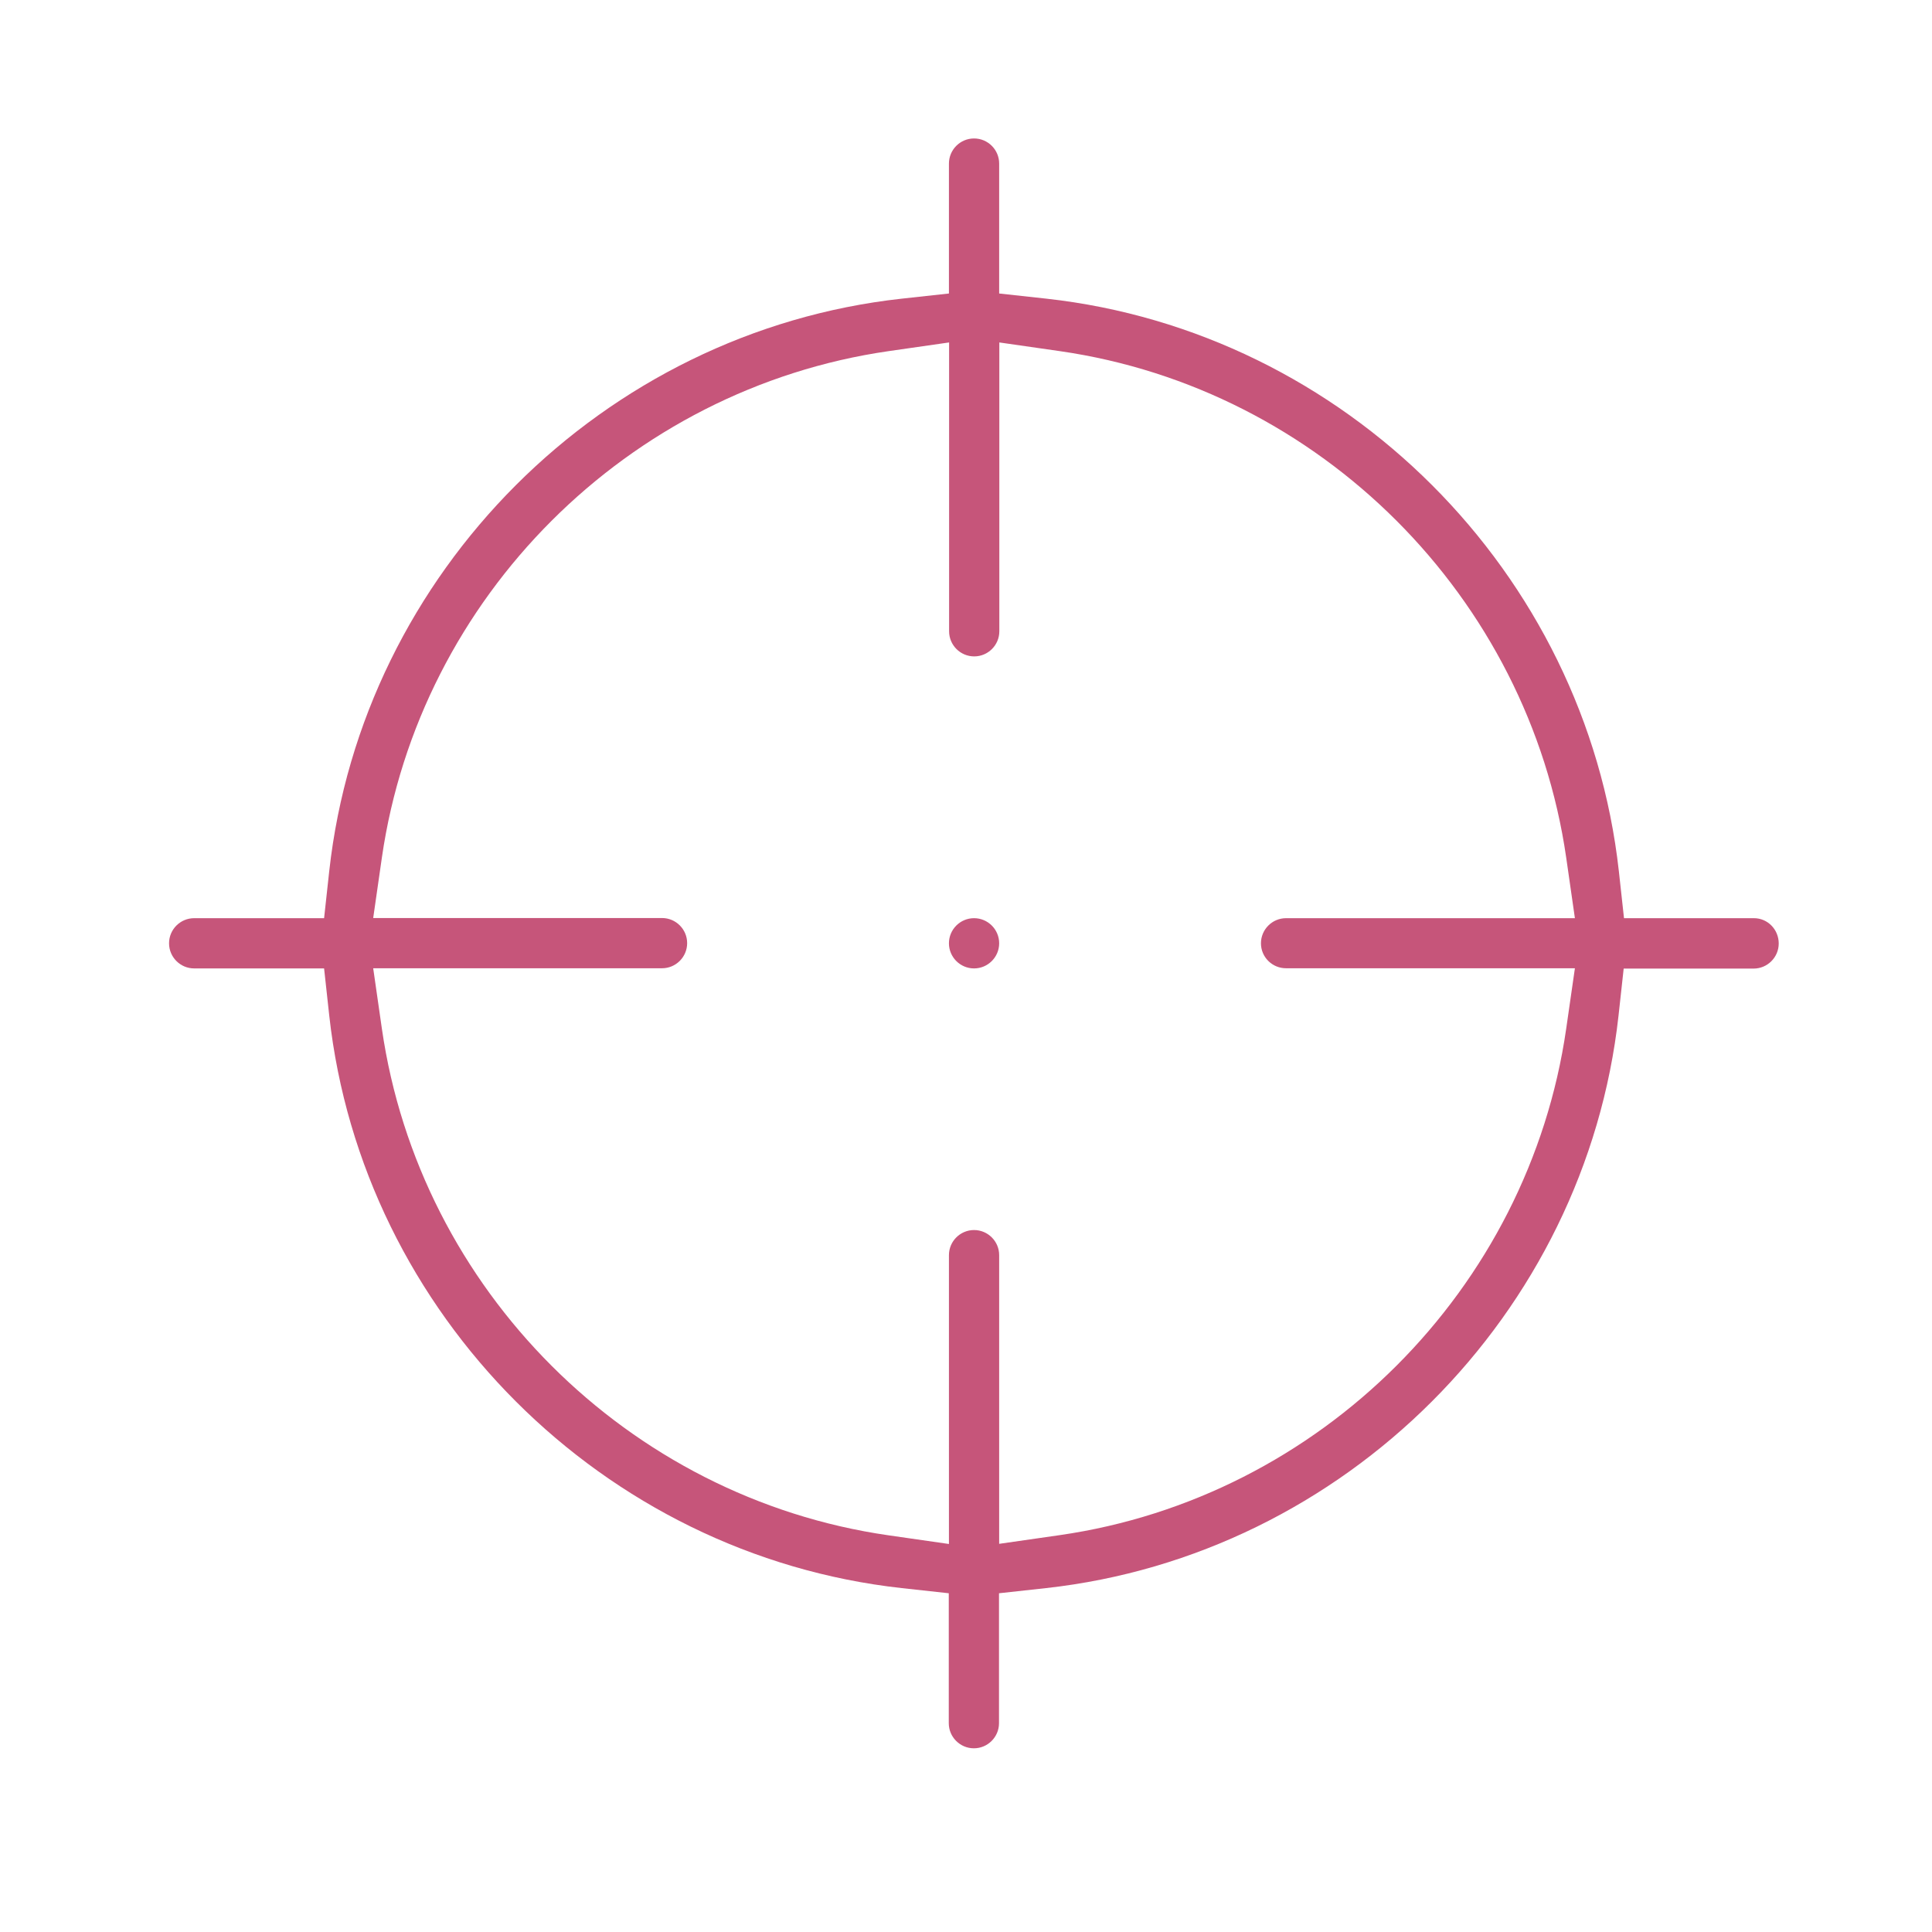 <?xml version="1.0" encoding="utf-8"?>
<!-- Generator: Adobe Illustrator 22.0.1, SVG Export Plug-In . SVG Version: 6.00 Build 0)  -->
<svg version="1.1" id="katman_1" xmlns="http://www.w3.org/2000/svg" xmlns:xlink="http://www.w3.org/1999/xlink" x="0px" y="0px"
	 viewBox="0 0 120 120" style="enable-background:new 0 0 120 120;" xml:space="preserve">
<style type="text/css">
	.st0{fill:#C6557A;}
	.st1{fill-rule:evenodd;clip-rule:evenodd;fill:#C6557A;}
	.st2{fill-rule:evenodd;clip-rule:evenodd;fill:#C6557A;stroke:#C6557A;stroke-width:1.996;stroke-miterlimit:10;}
</style>
<g>
	<path class="st0" d="M108.94,57.03h-8.07l-0.32-2.92c-2.06-18.56-17.01-33.51-35.56-35.56l-2.93-0.32v-8.07
		c0-0.86-0.7-1.56-1.56-1.56s-1.56,0.7-1.56,1.56v8.07l-2.93,0.32C37.46,20.59,22.5,35.55,20.45,54.1l-0.32,2.93h-8.07
		c-0.86,0-1.56,0.7-1.56,1.56s0.7,1.56,1.56,1.56h8.07l0.32,2.93c2.05,18.55,17.01,33.51,35.56,35.56l2.92,0.32v8.07
		c0,0.86,0.7,1.56,1.56,1.56s1.56-0.7,1.56-1.56v-8.07l2.92-0.32c18.55-2.05,33.51-17.01,35.56-35.56l0.32-2.92h8.07
		c0.86,0,1.56-0.7,1.56-1.56S109.8,57.03,108.94,57.03z M79.88,60.14h17.94l-0.54,3.75c-2.33,16.19-15.27,29.13-31.46,31.46
		l-3.76,0.54V77.96c0-0.86-0.7-1.56-1.56-1.56s-1.56,0.7-1.56,1.56V95.9l-3.76-0.54C39,93.03,26.06,80.1,23.72,63.9l-0.54-3.76
		h17.94c0.86,0,1.56-0.7,1.56-1.56s-0.7-1.56-1.56-1.56H23.18l0.54-3.76C26.06,37.08,39,24.15,55.19,21.81l3.76-0.54v17.94
		c0,0.86,0.7,1.56,1.56,1.56s1.56-0.7,1.56-1.56V21.27l3.76,0.54C82,24.14,94.94,37.08,97.28,53.27l0.54,3.76H79.88
		c-0.86,0-1.56,0.7-1.56,1.56S79.02,60.14,79.88,60.14z"/>
	<path class="st0" d="M60.5,57.03c-0.86,0-1.56,0.7-1.56,1.56s0.7,1.56,1.56,1.56s1.56-0.7,1.56-1.56S61.36,57.03,60.5,57.03z"/>
</g>
</svg>
